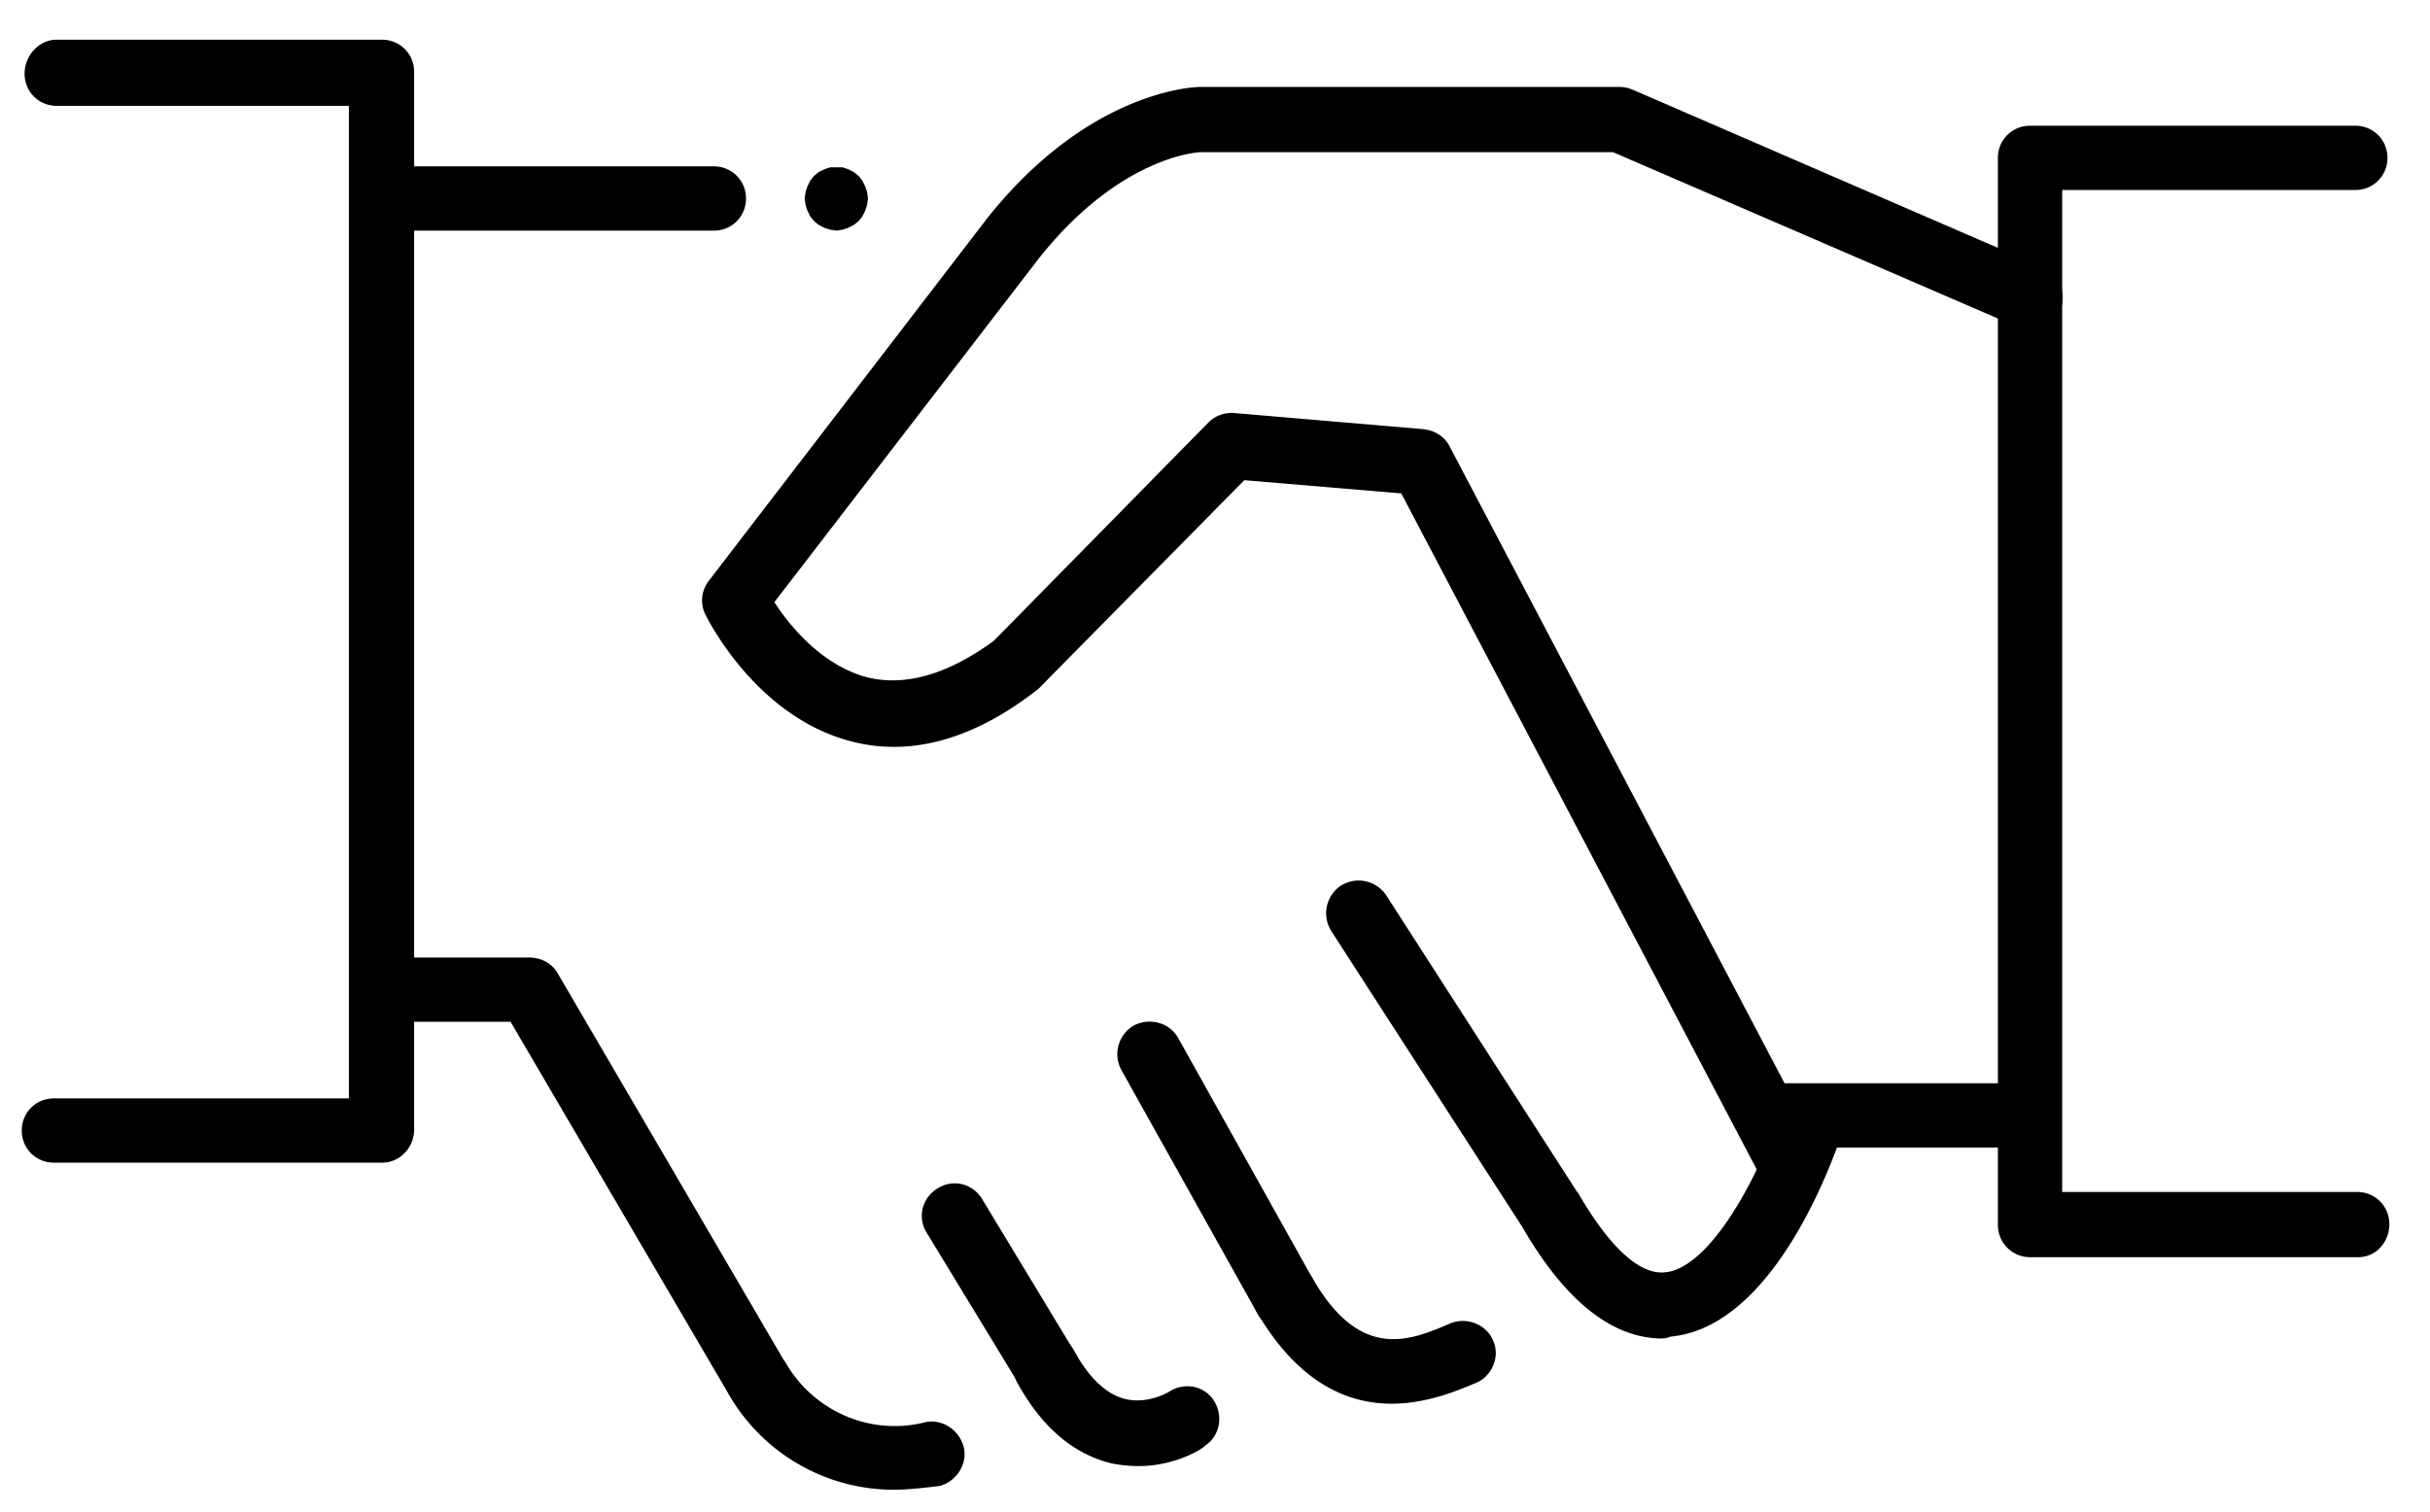 <svg xmlns="http://www.w3.org/2000/svg" xml:space="preserve" viewBox="0 0 257 160">  <path d="M214.5 121.4h-25.9c-1.9 0-3.4-1.5-3.4-3.4s1.5-3.4 3.4-3.4h25.9c1.9 0 3.4 1.5 3.4 3.4s-1.5 3.4-3.4 3.4zm-120 36.2c-7.2 0-14-3.9-17.6-10.4L54 108.1H41.6c-1.9 0-3.4-1.5-3.4-3.4s1.5-3.4 3.4-3.4H56c1.2 0 2.4.6 3 1.7l23.9 40.9.1.1c2.9 5.2 8.9 7.9 14.7 6.5 1.8-.5 3.7.7 4.2 2.5s-.7 3.7-2.5 4.2c-1.7.2-3.3.4-4.9.4zm41.4-17c-1.2 0-2.4-.6-3-1.8l-14.3-25.6a3.5 3.5 0 0 1 1.3-4.7c1.7-.9 3.8-.3 4.7 1.3l14.3 25.6c.9 1.7.3 3.8-1.3 4.7-.5.4-1.1.5-1.7.5zm-25.2 7.6c-1.2 0-2.3-.6-2.9-1.7L98 130.4c-1-1.6-.5-3.7 1.2-4.7 1.6-1 3.7-.5 4.7 1.2l9.8 16.2c1 1.6.5 3.7-1.2 4.7a4 4 0 0 1-1.8.4z" class="st0"></path>  <path d="M147.2 148.5c-4.6 0-9.9-2.1-14.4-9.9a3.5 3.5 0 0 1 1.3-4.7c1.6-.9 3.7-.4 4.7 1.3 5.1 8.9 10.4 6.6 14.6 4.8 1.7-.7 3.8.1 4.5 1.8.8 1.7-.1 3.8-1.8 4.5-1.9.8-5.2 2.2-8.9 2.2zm-26.8 6.6a15 15 0 0 1-2.9-.3c-4-1-7.3-3.8-9.9-8.5a3.5 3.5 0 0 1 1.3-4.7c1.7-.9 3.8-.3 4.7 1.3 1.6 2.9 3.4 4.6 5.4 5.1 2.5.6 4.7-.8 4.7-.8 1.6-1 3.7-.6 4.7 1s.6 3.7-.9 4.7c-.2.3-3.1 2.2-7.1 2.2zM88.5 24.4l-.7-.1-.6-.2-.6-.3-.5-.4-.4-.5-.3-.6-.2-.6-.1-.7.1-.7.2-.6.3-.6.4-.5.5-.4.6-.3.6-.2h1.3l.6.2.6.3.5.4.4.5.3.6.2.6.1.7-.1.7-.2.6-.3.6-.4.5-.5.4-.6.3-.6.2-.6.1zm-13 0H41.6c-1.9 0-3.4-1.5-3.4-3.4s1.5-3.4 3.4-3.4h33.9c1.9 0 3.4 1.5 3.4 3.4s-1.5 3.4-3.4 3.4z" class="st0"></path>  <path d="M40.4 123H5.7c-1.9 0-3.4-1.5-3.4-3.4s1.5-3.4 3.4-3.4h31.2v-105H6c-1.9 0-3.4-1.5-3.4-3.4S4.1 4.2 6 4.2h34.4c1.9 0 3.4 1.5 3.4 3.4v111.9c0 1.9-1.5 3.5-3.4 3.5zm209 10h-34.7a3.4 3.4 0 0 1-3.4-3.4V16.7c0-1.9 1.5-3.4 3.4-3.4h34.4c1.9 0 3.4 1.5 3.4 3.4s-1.5 3.4-3.4 3.4h-31v106h31.2c1.9 0 3.4 1.5 3.4 3.4s-1.4 3.5-3.3 3.5z" class="st0"></path>  <path d="M189.1 126.1c-1.2 0-2.4-.7-3-1.8l-37.9-72.1-16.6-1.4-21.8 22.1-.4.3c-6.5 5-13 6.8-19.1 5.3C80 76 74.8 65.4 74.6 65c-.6-1.2-.4-2.6.4-3.6l29.4-38.3c10.8-13.6 22-13.9 22.5-13.9h44.4c.5 0 .9.1 1.4.3l43.4 18.8c1.7.8 2.5 2.8 1.8 4.5a3.5 3.5 0 0 1-4.5 1.8l-42.8-18.5H127c-.3 0-8.5.4-17.1 11.2l-28 36.4c1.6 2.5 5.1 6.8 10 8 4 .9 8.4-.4 13.2-3.9l22.7-23.1c.7-.7 1.7-1.1 2.8-1l19.9 1.7c1.2.1 2.3.8 2.8 1.8l38.8 73.8c.9 1.7.2 3.8-1.4 4.6-.5.4-1.1.5-1.6.5z" class="st0"></path>  <path d="M175.8 141.6c-5.3 0-10.3-4-14.8-11.8l-20.2-31.3c-1-1.6-.6-3.7 1-4.8 1.6-1 3.7-.6 4.8 1l20.2 31.4.1.1c3.3 5.7 6.5 8.7 9.2 8.4 4.4-.4 9.3-8.8 12-16.4a3.5 3.5 0 0 1 4.4-2.1c1.8.6 2.7 2.6 2.1 4.4-2.1 6-8.2 20-17.9 20.9a3 3 0 0 1-.9.2z" class="st0"></path></svg>
